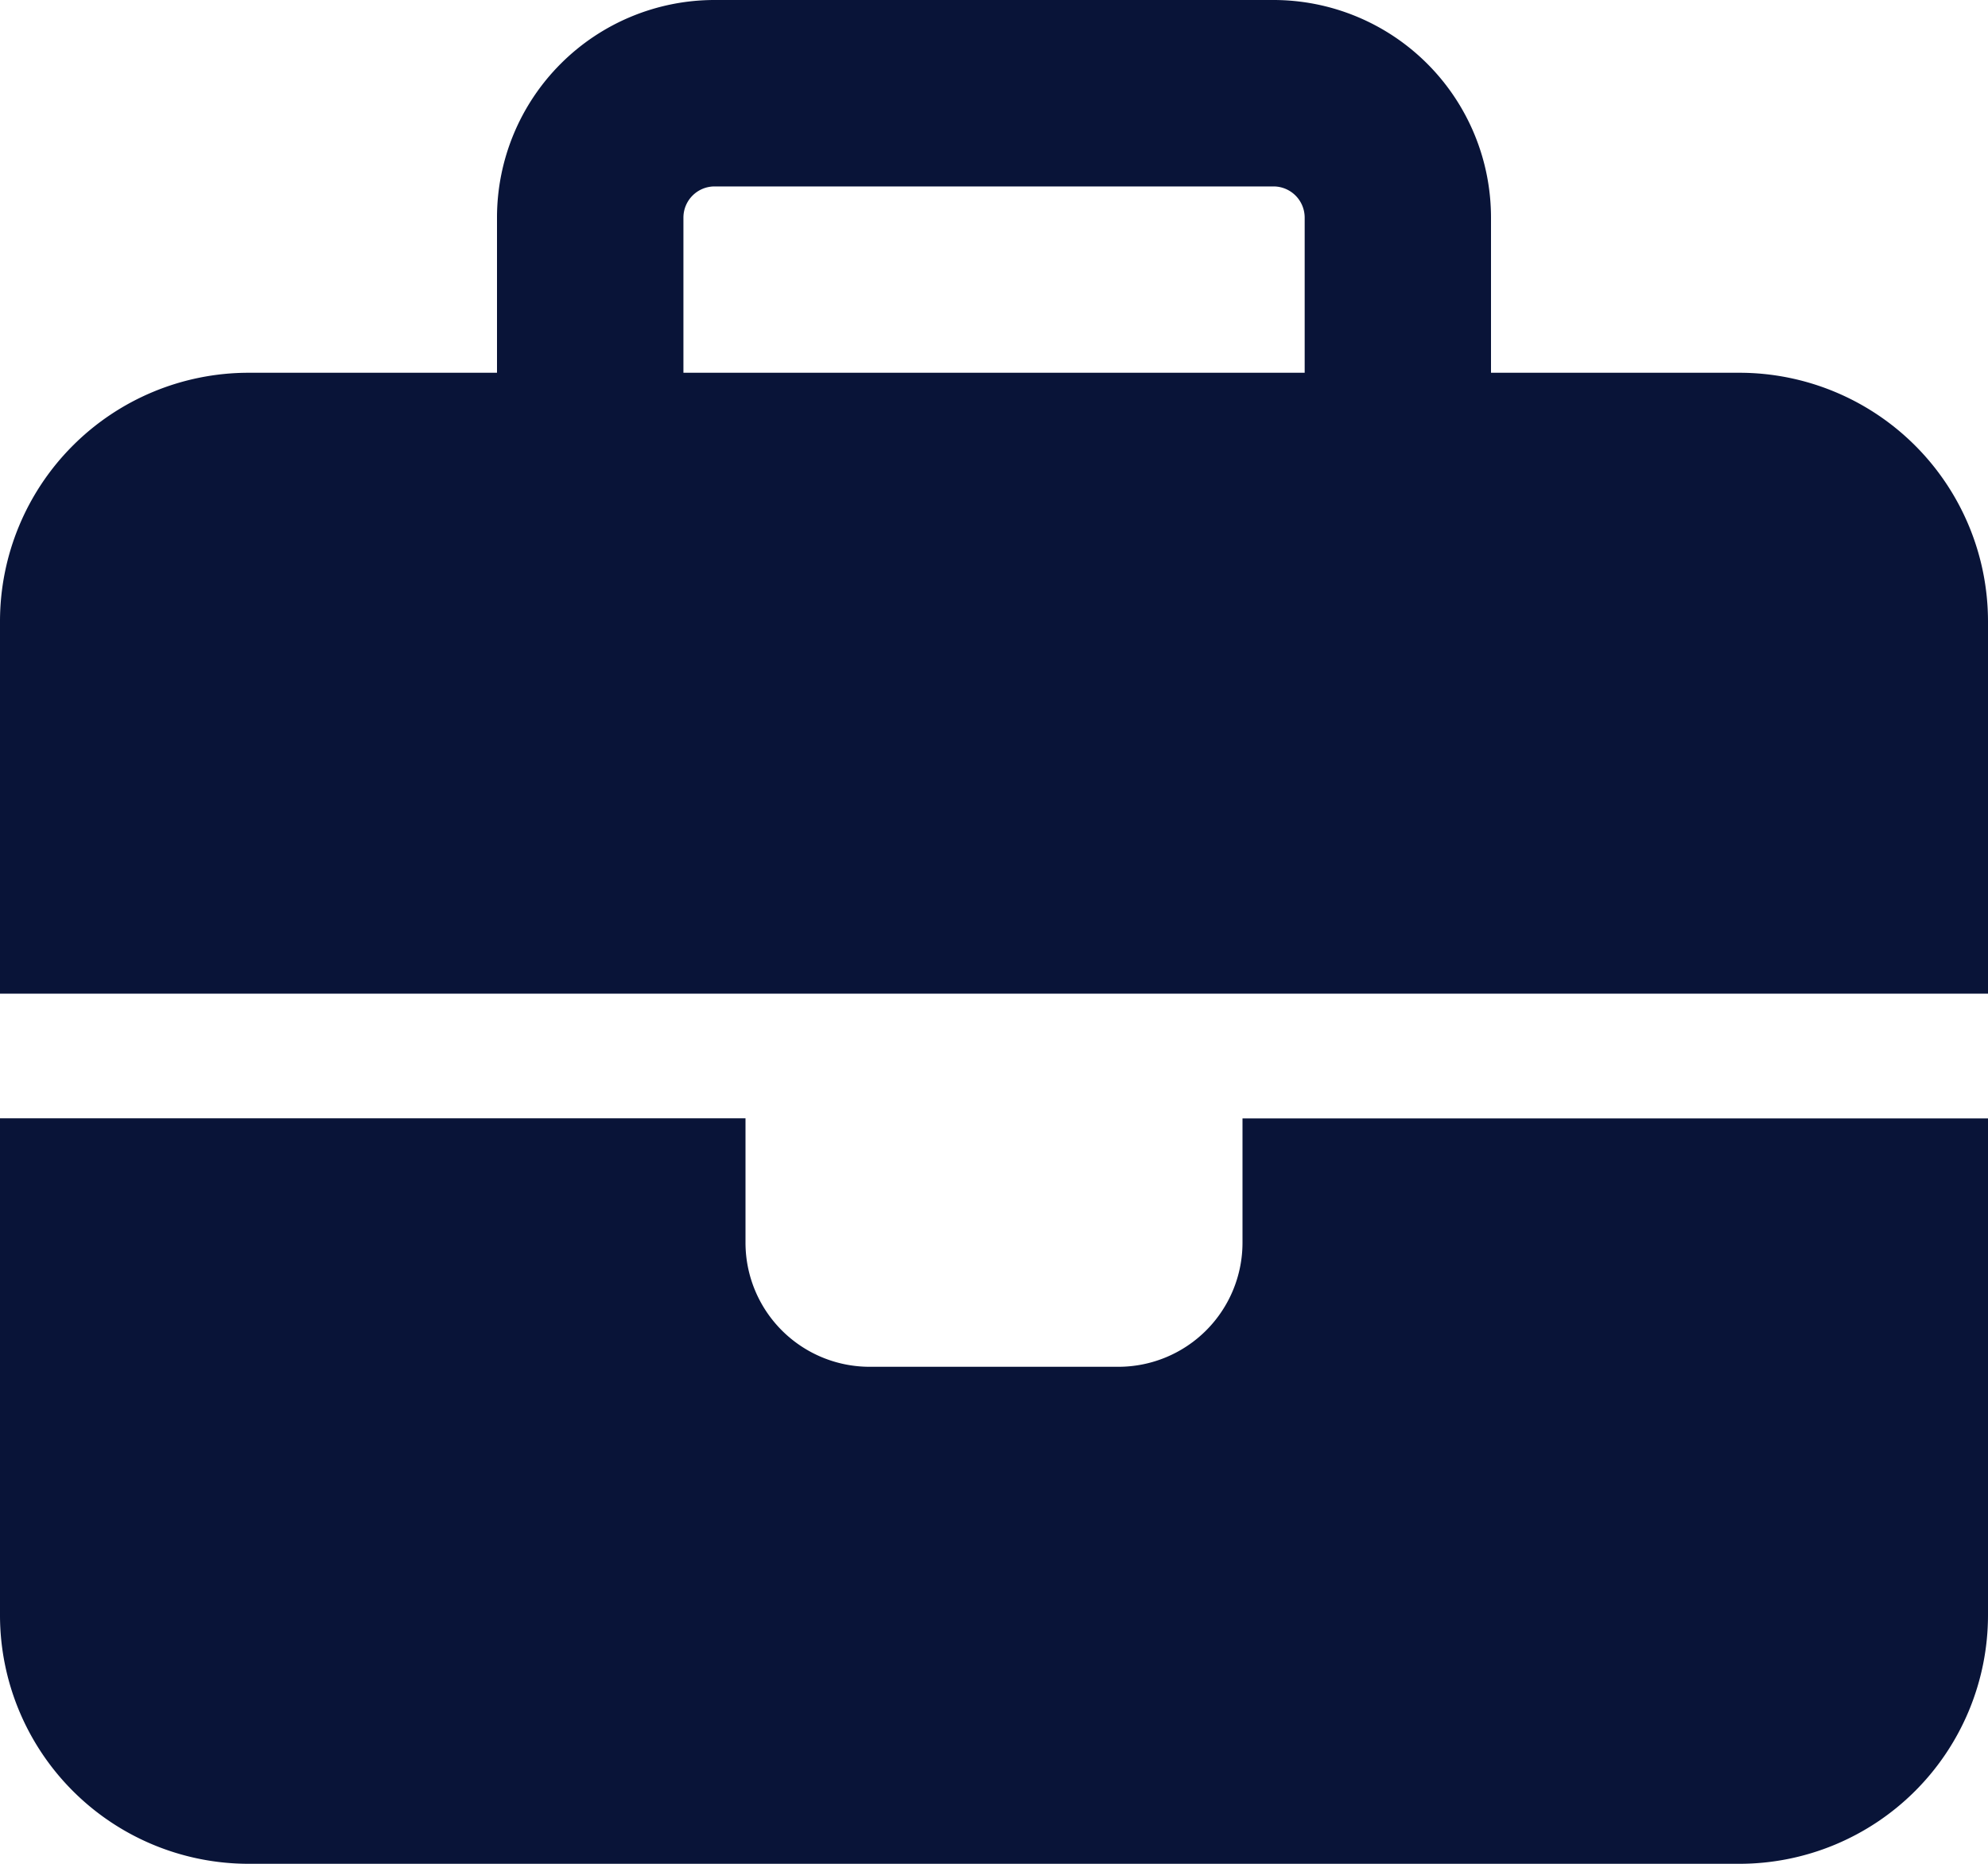 <svg xmlns="http://www.w3.org/2000/svg" width="20.208" height="18.945" viewBox="0 0 20.208 18.945">
  <path id="briefcase-solid" d="M7.262,1.895h5.684a.317.317,0,0,1,.316.316V3.789H6.947V2.21A.317.317,0,0,1,7.262,1.895Zm-2.21.316V3.789H2.526A2.528,2.528,0,0,0,0,6.315V10.1H20.208V6.315a2.528,2.528,0,0,0-2.526-2.526H15.156V2.21A2.212,2.212,0,0,0,12.946,0H7.262A2.212,2.212,0,0,0,5.052,2.21Zm15.156,9.157H12.63V12.63a1.262,1.262,0,0,1-1.263,1.263H8.841A1.262,1.262,0,0,1,7.578,12.63V11.367H0v5.052a2.528,2.528,0,0,0,2.526,2.526H17.682a2.528,2.528,0,0,0,2.526-2.526Z" fill="#091438"/>
</svg>
